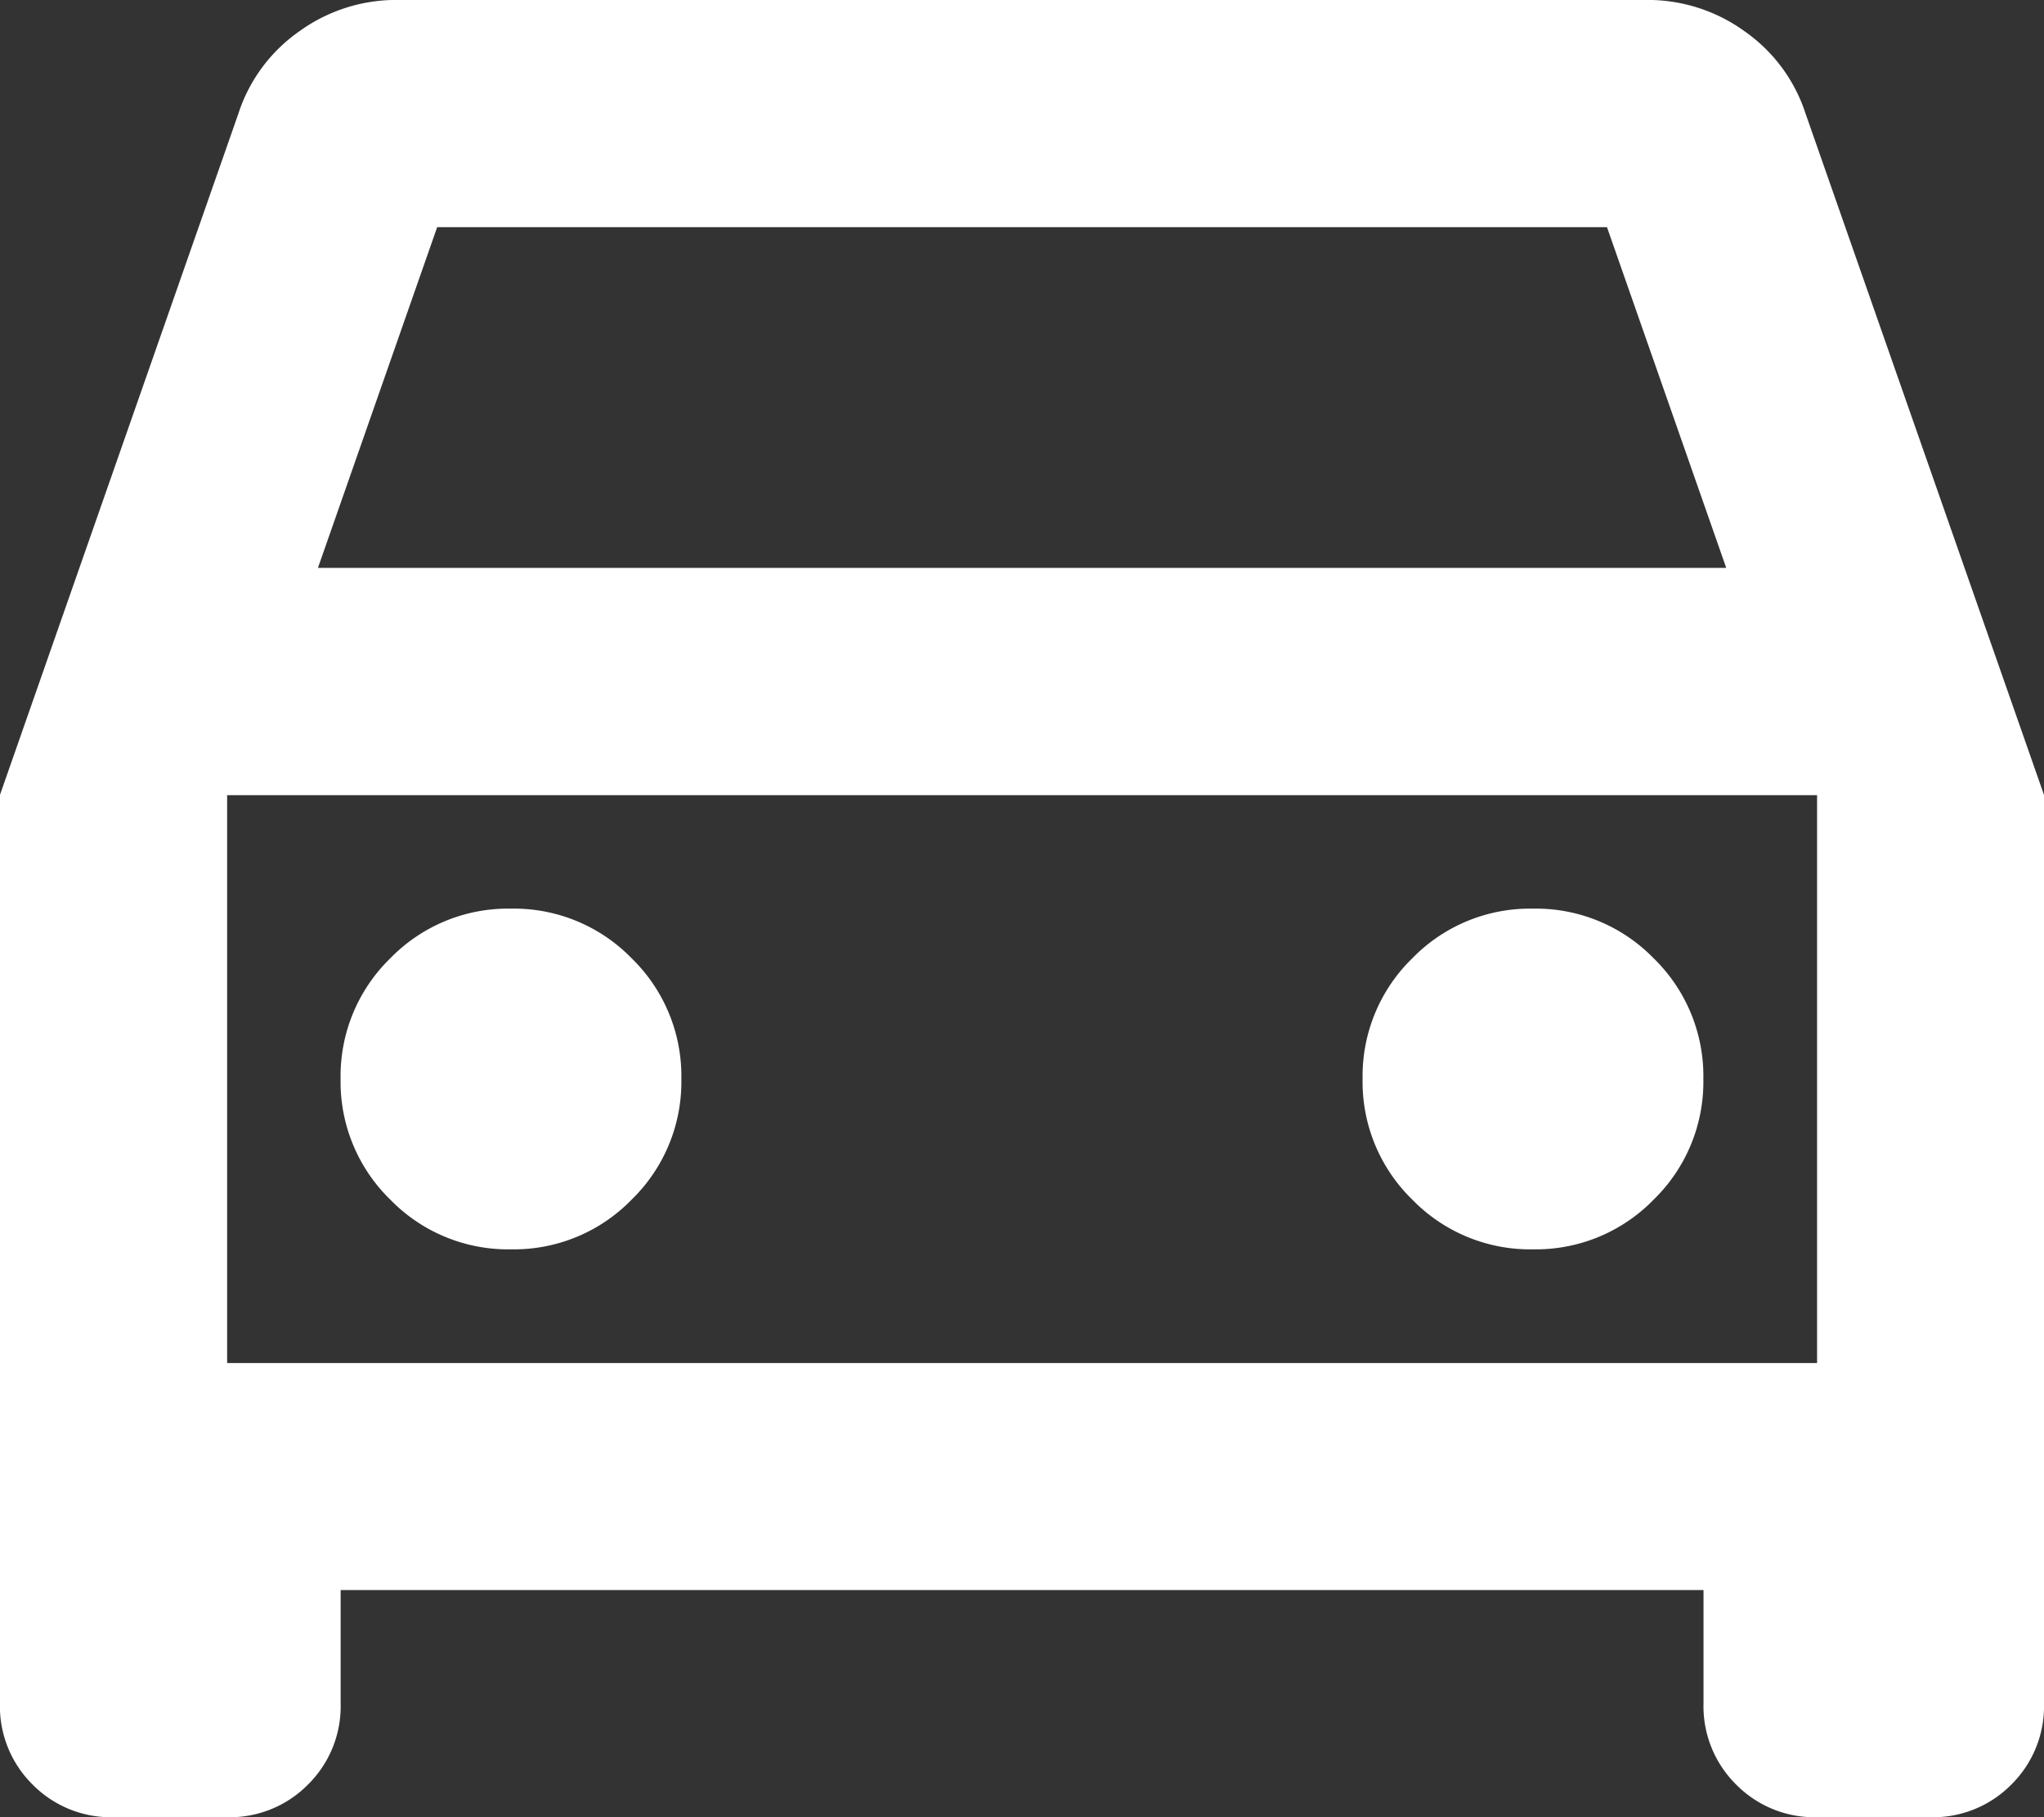<svg xmlns="http://www.w3.org/2000/svg" width="38.246" height="33.996" viewBox="0 0 38.246 33.996">
  <rect x="0" y="0" width="38.246" height="33.996" fill="#333333" stroke="none"/>
  <path id="directions_car_24dp_E8EAED_FILL0_wght400_GRAD0_opsz24" d="M126.374-730.253v2.125a2.056,2.056,0,0,1-.611,1.514,2.055,2.055,0,0,1-1.514.611h-2.125a2.055,2.055,0,0,1-1.514-.611,2.056,2.056,0,0,1-.611-1.514v-17l4.462-12.748a3.01,3.01,0,0,1,1.142-1.54,3.092,3.092,0,0,1,1.833-.585h23.373a3.092,3.092,0,0,1,1.833.585,3.011,3.011,0,0,1,1.142,1.54l4.462,12.748v17a2.056,2.056,0,0,1-.611,1.514,2.055,2.055,0,0,1-1.514.611H154a2.055,2.055,0,0,1-1.514-.611,2.056,2.056,0,0,1-.611-1.514v-2.125Zm-.425-19.123H152.3l-2.231-6.374H128.18Zm-1.7,4.249v0Zm5.312,8.5a3.073,3.073,0,0,0,2.258-.93,3.073,3.073,0,0,0,.93-2.258,3.073,3.073,0,0,0-.93-2.257,3.073,3.073,0,0,0-2.258-.929,3.073,3.073,0,0,0-2.258.929,3.073,3.073,0,0,0-.93,2.257,3.073,3.073,0,0,0,.93,2.258A3.073,3.073,0,0,0,129.561-736.627Zm19.123,0a3.074,3.074,0,0,0,2.258-.93,3.073,3.073,0,0,0,.93-2.258,3.073,3.073,0,0,0-.93-2.257,3.073,3.073,0,0,0-2.258-.929,3.073,3.073,0,0,0-2.258.929,3.073,3.073,0,0,0-.93,2.257,3.073,3.073,0,0,0,.93,2.258A3.074,3.074,0,0,0,148.685-736.627ZM124.25-734.5H154v-10.624H124.25Z" transform="translate(-120 760)" fill="#fff"/>
</svg>

